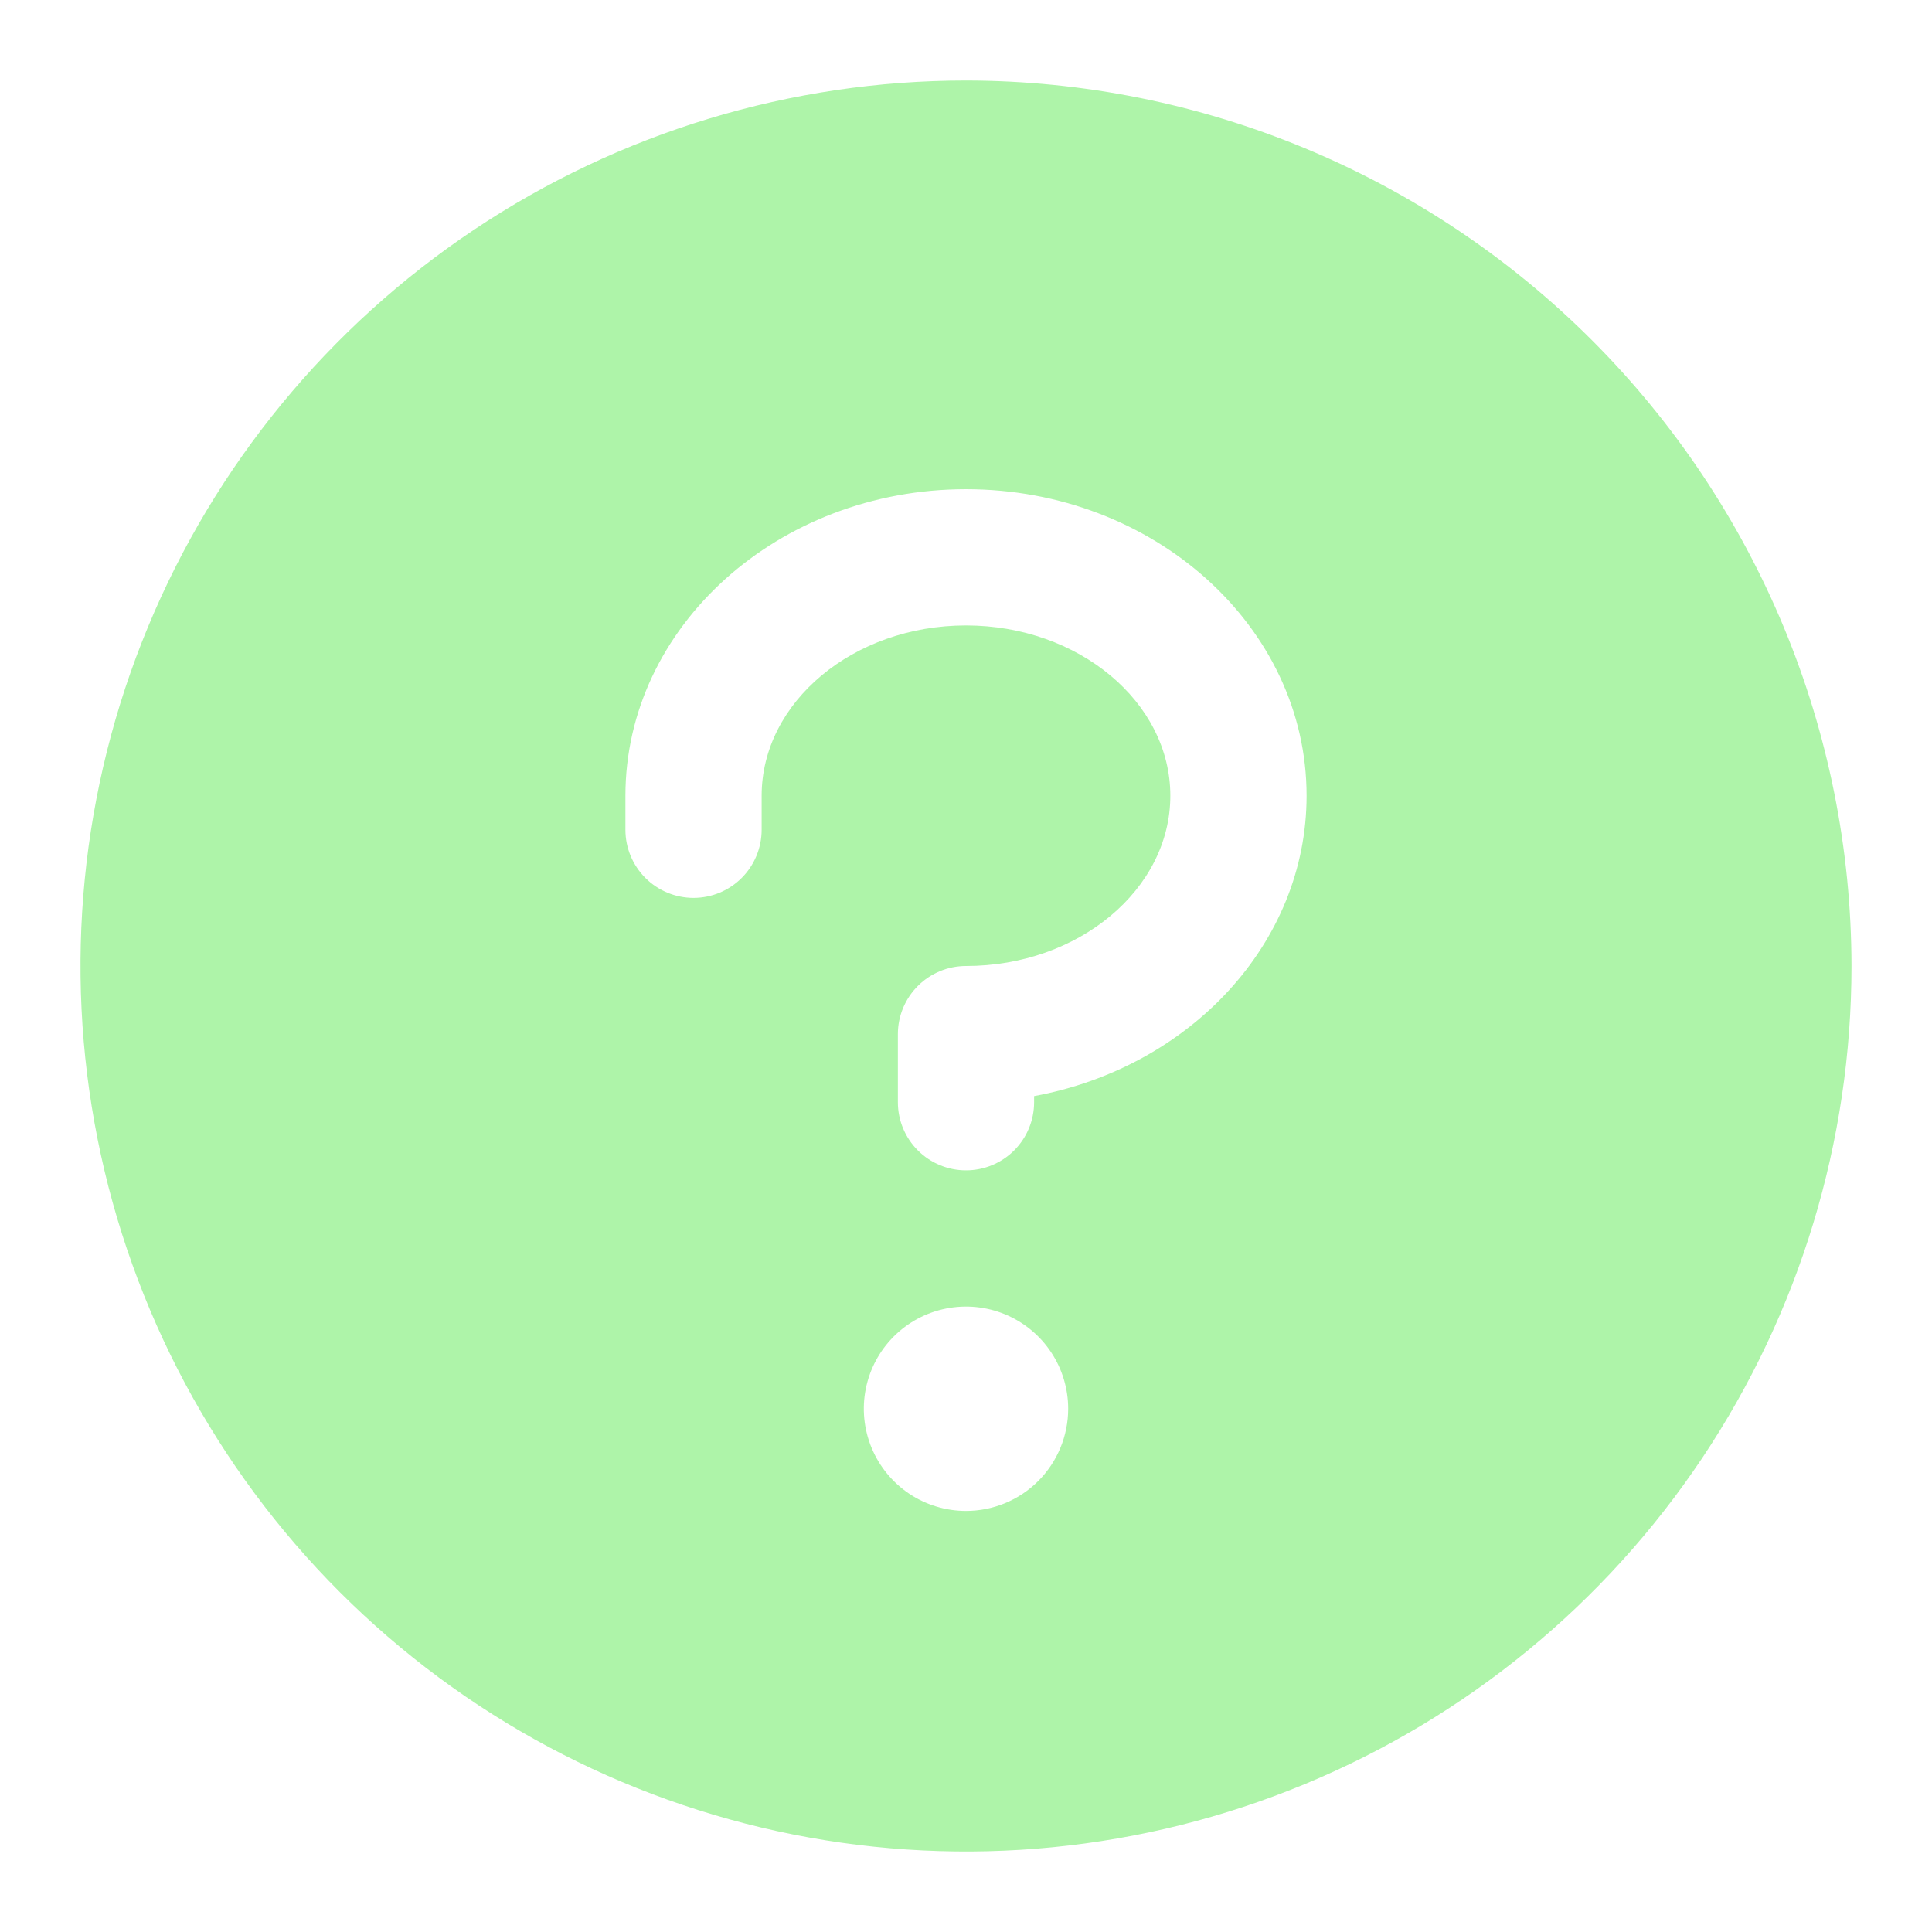 <svg width="88" height="88" viewBox="0 0 88 88" fill="none" xmlns="http://www.w3.org/2000/svg">
<path d="M44 3.667C36.023 3.667 28.225 6.032 21.592 10.464C14.959 14.896 9.789 21.195 6.737 28.565C3.684 35.935 2.885 44.045 4.442 51.869C5.998 59.693 9.839 66.88 15.48 72.52C21.121 78.161 28.307 82.002 36.131 83.559C43.955 85.115 52.065 84.316 59.435 81.263C66.805 78.211 73.104 73.041 77.536 66.408C81.968 59.776 84.333 51.977 84.333 44C84.322 33.307 80.069 23.054 72.507 15.493C64.946 7.931 54.693 3.678 44 3.667ZM44 68.821C43.079 68.821 42.18 68.548 41.414 68.037C40.649 67.525 40.053 66.798 39.7 65.948C39.348 65.097 39.256 64.162 39.435 63.259C39.615 62.356 40.058 61.527 40.709 60.876C41.36 60.225 42.189 59.782 43.092 59.603C43.995 59.423 44.93 59.515 45.781 59.867C46.631 60.22 47.358 60.816 47.869 61.581C48.381 62.347 48.654 63.246 48.654 64.167C48.654 65.401 48.163 66.585 47.291 67.458C46.418 68.331 45.234 68.821 44 68.821ZM47.102 49.926V50.205C47.102 51.028 46.776 51.817 46.194 52.399C45.612 52.981 44.823 53.308 44 53.308C43.177 53.308 42.388 52.981 41.806 52.399C41.224 51.817 40.897 51.028 40.897 50.205V47.103C40.897 46.28 41.224 45.491 41.806 44.909C42.388 44.327 43.177 44 44 44C49.131 44 53.307 40.51 53.307 36.244C53.307 31.978 49.131 28.488 44 28.488C38.869 28.488 34.692 31.978 34.692 36.244V37.795C34.692 38.618 34.365 39.407 33.783 39.989C33.202 40.571 32.412 40.898 31.59 40.898C30.767 40.898 29.978 40.571 29.396 39.989C28.814 39.407 28.487 38.618 28.487 37.795V36.244C28.487 28.546 35.444 22.282 44 22.282C52.555 22.282 59.513 28.546 59.513 36.244C59.513 42.984 54.176 48.627 47.102 49.926Z" fill="#AEF4A9"/>
</svg>
